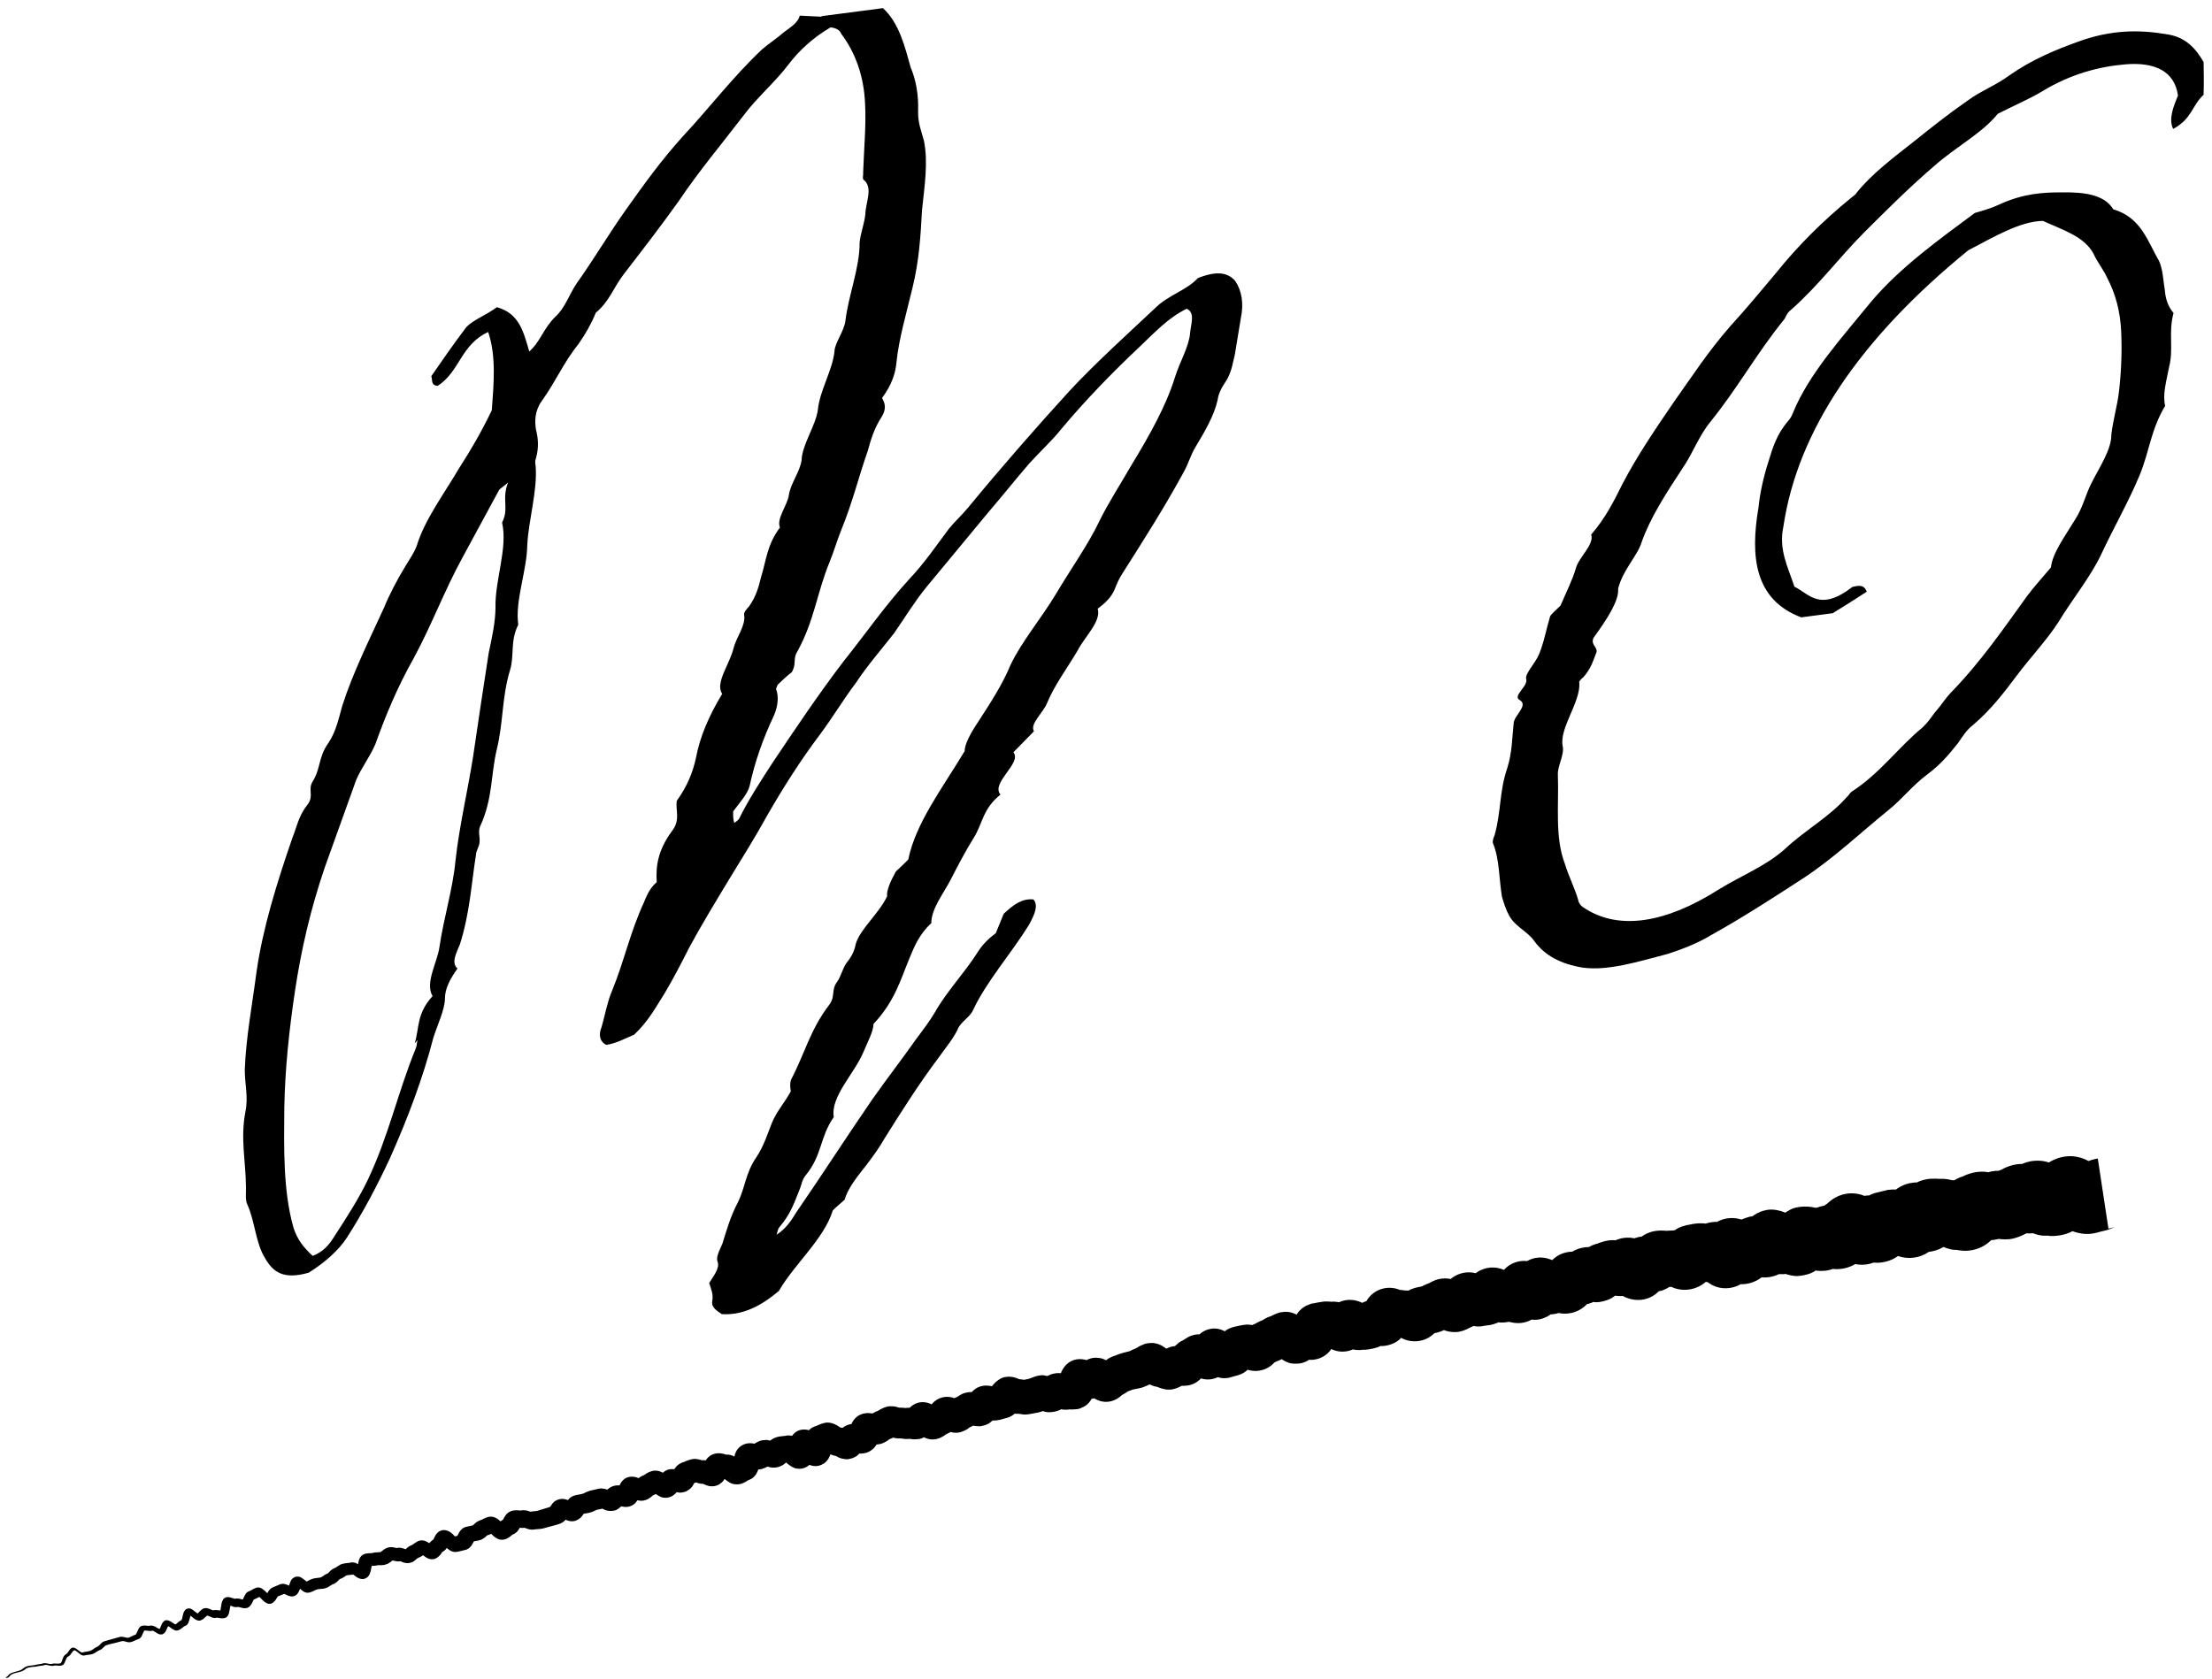 <?xml version="1.0" encoding="UTF-8"?><svg id="_レイヤー_1" xmlns="http://www.w3.org/2000/svg" width="245" height="186" viewBox="0 0 245 186"><defs><style>.cls-1{fill:none;}.cls-1,.cls-2{stroke-width:0px;}.cls-2{fill:#000;}</style></defs><path class="cls-2" d="M91,1.79l6.8-.89c1.79,1.66,2.4,4.19,3.07,6.58.59,1.38.88,3.08.82,4.83-.04,1.31.38,2.28.64,3.26.5,2.41.06,5.08-.21,7.73-.15,2.78-.31,5.56-1.05,8.57-.68,2.85-1.53,5.72-1.79,8.37-.09,1.03-.49,2.39-1.58,3.84.27.55.54,1.09-.01,2.04-.85,1.27-1.25,2.63-1.58,3.84-1.02,2.9-1.7,5.75-2.9,8.67-.5,1.23-.83,2.43-1.34,3.67-1.39,3.38-1.67,6.47-3.58,9.92-.49.79-.04,1.31-.6,2.26-.48.35-1.01.86-1.55,1.37-.06.15-.13.31-.19.46.32.83.23,1.86-.22,2.94-1.25,2.63-2.14,5.22-2.69,7.77-.2.9-1.11,1.89-1.83,2.86-.01.44-.03.88.13,1.29.24-.18.47-.35.54-.51,1-2.02,2.34-4.09,3.68-6.15,2.56-3.82,5.12-7.65,7.96-11.36,2.35-2.93,4.43-5.96,7.13-8.93,1.74-1.83,3.02-3.74,4.47-5.67.66-.81,1.44-1.5,2.1-2.31,3.62-4.4,7.35-8.67,11.26-12.96,2.94-3.15,6.34-6.21,9.57-9.25,1.38-1.34,3.42-1.9,4.62-3.22,2.17-.87,3.37-.59,4.15.33.72,1.07.96,2.49.61,4.13-.22,1.34-.44,2.67-.66,4.01-.27,1.05-.36,2.08-1.15,3.2-.43.64-.68,1.25-.76,1.84-.41,1.8-1.45,3.53-2.49,5.27-.55.95-.76,1.84-1.31,2.79-2.04,3.75-4.36,7.4-6.68,11.05-.43.64-.68,1.25-.93,1.87-.32.77-.92,1.43-1.87,2.13.42,1.4-1.44,3.1-2.24,4.66-1.11,1.89-2.56,3.82-3.38,5.82-.44,1.08-1.93,2.29-1.44,3.1-.84.84-1.44,1.5-2.28,2.33,1,1.18-2.54,3.38-1.43,4.69-1.96,1.56-1.96,3.16-2.94,4.75-.98,1.58-1.79,3.14-2.59,4.7-.81,1.56-2.13,3.19-2.13,4.79-1.31,1.19-1.88,2.57-2.45,3.96-.95,2.3-1.61,4.72-3.95,7.2-.03.88-.64,1.97-1.09,3.05-1.01,2.46-3.7,4.99-3.31,7.27-1.58,2.24-1.25,4.23-3.17,6.52-.36.48-.38.92-.57,1.38-.57,1.38-.96,2.74-2.22,4.22-.3.33-.25.61-.38.92,1.12-.73,1.68-1.67,2.17-2.46,2.86-4.15,5.61-8.44,8.47-12.59,1.58-2.24,3.33-4.51,4.91-6.75.73-.97,1.45-1.93,2.01-2.88,1.23-2.2,3.27-4.35,4.68-6.57.49-.79,1.09-1.45,2.04-2.16.32-.77.63-1.54.88-2.15,1.08-1.01,2.03-1.72,3.29-1.59.56.65.18,1.58-.5,2.83-1.96,3.16-4.72,6.29-6.16,9.38-.32.77-1.14,1.17-1.63,1.96-.44,1.08-1.41,2.22-2.2,3.34-2.18,2.9-4.08,5.91-5.97,8.92-.62,1.1-1.34,2.07-2.07,3.03-1.03,1.3-2.05,2.59-2.38,3.8-.54.51-1.01.86-1.31,1.19-.98,3.18-4.25,5.93-5.97,8.92-2.03,1.72-4.08,2.72-6.33,2.57-.51-.37-1.19-.71-1.05-1.46.14-.75-.13-1.29-.34-1.99.49-.79,1.15-1.6.95-2.3-.27-.55.22-1.34.53-2.11.46-1.51.91-3.03,1.65-4.43.87-1.71.87-3.31,2.08-5.07.85-1.27,1.25-2.63,1.75-3.86.5-1.23,1.41-2.22,2.08-3.47-.05-.29-.14-.85.04-1.31,1.48-2.81,2.1-5.51,4.21-8.26.73-.97.17-1.62.9-2.59.36-.48.57-1.38.99-2.02.66-.81.92-1.43,1.06-2.17.52-1.67,2.48-3.23,3.47-5.25-.1-.57.35-1.64.96-2.74.54-.51,1.08-1.01,1.38-1.34.83-4.03,3.68-7.75,6.25-12.01-.03-.72.65-1.98,1.5-3.25,1.34-2.07,2.69-4.13,3.57-6.28,1.25-2.63,3.48-5.25,5.07-7.93s3.54-5.41,4.79-8.04c.99-2.02,2.34-4.09,3.51-6.13,2.02-3.32,3.87-6.61,4.85-9.79.52-1.67,1.56-3.4,1.67-4.87.09-1.03.6-2.26-.37-2.71-2.06,1-3.56,2.65-5.17,4.17-3.23,3.04-6.1,6.03-8.7,9.13-1.03,1.3-2.34,2.49-3.54,3.81-1.56,1.8-2.96,3.58-4.52,5.39-2.29,2.77-4.58,5.54-6.88,8.31-1.33,1.63-2.37,3.36-3.59,5.12-1.39,1.78-2.96,3.58-4.23,5.5-1.46,1.94-2.56,3.82-4.01,5.76-2.18,2.9-4.08,5.91-5.8,8.9-1.29,2.35-2.77,4.72-4.23,7.1-1.53,2.53-3.06,5.05-4.42,7.56-.87,1.71-1.74,3.42-2.78,5.16-.92,1.43-1.72,2.99-3.33,4.51-1,.42-2.06,1-3.1,1.13-.68-.35-.89-1.05-.51-1.97.39-1.36.61-2.7,1.12-3.92,1.39-3.38,2.01-6.51,3.58-9.92.32-.77.63-1.54,1.41-2.22-.12-1.73.12-3.5,1.64-5.59,1.03-1.3.42-2.24.58-3.42,1.15-1.6,1.78-3.14,2.13-4.78.42-2.24,1.37-4.54,2.9-7.07-.83-1.2.86-3.31,1.27-5.11.33-1.21,1.36-2.5,1.16-3.64-.05-.28.25-.61.55-.94.79-1.12,1.06-2.17,1.32-3.23.58-1.82.64-3.57,2.1-5.51-.43-.96.83-2.44.99-3.62s1.25-2.63,1.4-3.82c.06-1.75,1.58-3.84,1.81-5.62.19-2.06,1.65-4.43,1.84-6.49.03-.88,1.06-2.17,1.21-3.36.33-2.8,1.59-5.88,1.57-8.64.09-1.03.53-2.1.63-3.13.04-1.31.85-2.87-.1-3.77-.29-.11-.1-.57-.14-.85.09-2.63.35-5.28.21-7.73-.13-2.89-1.03-5.53-2.63-7.65-.16-.42-.56-.65-1.19-.72-1.95,1.13-3.56,2.65-4.65,4.1-1.45,1.93-3.48,3.65-4.93,5.59-2.48,3.23-5.07,6.33-7.21,9.52-1.94,2.73-4.06,5.47-6.18,8.22-1.09,1.45-1.55,2.96-3.03,4.18-.5,1.23-1.12,2.33-1.91,3.45-1.69,2.11-2.57,4.26-4.09,6.35-.79,1.12-.77,2.28-.63,3.13.25.98.34,1.99,0,3.2-.13.31-.08.59-.03.88.2,2.74-.78,5.92-.93,8.7-.04,2.91-1.37,6.14-1,8.85-.93,1.87-.4,3.4-.92,5.06-.91,3.03-.72,5.76-1.46,8.77-.68,2.85-.42,5.43-1.85,8.53-.25.62.02,1.16-.06,1.75-.01.44-.38.92-.39,1.36-.52,3.27-.68,6.49-1.79,9.97-.38.92-.99,2.02-.26,2.65-.79,1.12-1.41,2.22-1.39,3.38-.05,1.31-.85,2.87-1.31,4.39-1.13,4.36-2.79,8.79-4.79,13.27-1.37,2.94-2.92,5.91-4.75,8.76-.92,1.43-2.47,2.79-4.24,3.9-2.8.8-3.93-.07-4.8-1.55-1.1-1.75-1.13-4.07-1.99-5.99-.27-.55-.13-1.29-.16-2.01-.02-2.76-.63-5.29-.06-8.28.34-1.64-.07-3.04-.07-4.64.12-3.5.83-7.23,1.29-10.78.69-4.89,2.25-9.89,3.98-14.91.5-1.23.66-2.41,1.69-3.71.73-.97,0-1.6.55-2.54.92-1.43.61-2.7,1.77-4.3.85-1.28,1.14-2.77,1.53-4.13,1.17-3.64,2.96-7.22,4.59-10.78.63-1.54,1.44-3.09,2.41-4.68.49-.79.92-1.43,1.23-2.2.85-2.87,3.03-5.78,4.69-8.61,1.34-2.06,2.51-4.11,3.63-6.43.22-2.94.5-6.03-.4-8.67-3.06,1.42-3.1,4.33-5.58,5.96-.81-.04-.56-.65-.72-1.07,1.22-1.76,2.43-3.52,3.89-5.45.84-.84,2.18-1.3,3.37-2.19,2.52.69,2.97,2.81,3.59,4.91,1.31-1.19,1.53-2.53,2.91-3.87,1.08-1.01,1.47-2.37,2.32-3.65,1.94-2.72,3.6-5.56,5.54-8.28,1.94-2.73,3.89-5.45,6.29-8.09,2.94-3.15,5.49-6.53,8.71-9.57.78-.68,1.66-1.23,2.44-1.92.71-.53,1.6-1.08,1.74-1.83l2.42.12ZM45.94,115.55c.52-1.67.17-3.22,1.97-5.2-.87-1.48.53-3.7.77-5.48.45-3.11,1.49-6.45,1.77-9.53.42-3.83,1.36-7.74,1.96-11.59.53-3.7,1.13-7.56,1.72-11.42.35-1.64.75-3.44.75-5.04-.07-3.04,1.38-6.58.73-9.4.81-1.56-.08-2.61.67-4.45-.54.51-.95.71-1.01.86-1.36,2.5-2.72,5.01-4.07,7.51-2.04,3.75-3.38,7.42-5.41,11.17-1.78,3.14-3.11,6.37-4.2,9.42-.57,1.38-1.59,2.68-2.16,4.06-1.15,3.2-2.3,6.41-3.45,9.61-1.61,4.72-2.63,9.21-3.3,13.66-.67,4.45-1.11,8.72-1.19,12.95-.04,4.51-.14,9.17.99,13.24.42,1.4,1.19,2.32,2.15,3.21,1.17-.44,1.84-1.26,2.33-2.05,1.34-2.07,2.69-4.13,3.74-6.3,2.37-4.96,3.34-9.74,5.36-14.66.13-.31.08-.59.2-.9l-.3.33Z"/><path class="cls-2" d="M171.71,68.25c.06-.15.6-.66,1.14-1.17.57-1.38,1.31-2.79,1.7-4.15.33-1.21,2.05-2.6,1.69-3.71,1.56-1.8,2.5-3.67,3.43-5.54,1.61-3.12,3.68-6.15,5.75-9.18,1.94-2.73,3.78-5.58,6.24-8.38,1.8-1.98,3.43-3.94,5.06-5.89,2.35-2.93,5.17-5.77,8.38-8.37.24-.18.47-.35.54-.51,1.69-2.11,4.07-3.88,6.27-5.62,1.96-1.57,3.92-3.13,6-4.57,1.42-1.06,3.18-1.72,4.6-2.78,2.55-1.79,5.13-2.85,7.65-3.76,3.69-1.35,6.81-1.33,9.74-.84,2.19.29,3.3,1.6,4.17,3.09.02,1.16.04,2.32,0,3.63-1.31,1.19-1.25,2.63-3.37,3.78-.54-1.09.03-2.47.53-3.7-.37-2.71-2.59-3.73-5.84-3.45-2.9.24-6.05,1.08-9.12,2.94-1.53.93-3.12,1.57-5,2.54-1.69,2.11-4.63,3.66-6.96,5.71-2.8,2.4-5.31,4.91-7.83,7.42-2.82,2.84-5.06,5.9-8.16,8.63-.47.35-.49.79-.79,1.12-3.02,3.74-5.06,7.49-8.08,11.23-1.33,1.63-1.91,3.45-3.13,5.21-1.77,2.7-3.54,5.41-4.5,8.15-.46,1.51-2.07,3.03-2.6,5.14.13,1.29-1.21,3.36-2.73,5.45-.32.77.43.96.35,1.55-.38.92-.58,1.82-1.48,2.81-.24.18-.54.51-.43.64.1,2.17-2.19,4.94-1.86,6.93.26.98-.6,2.26-.52,3.27.12,3.33-.35,6.88.76,9.78.42,1.4,1.07,2.62,1.48,4.02.1.57.49.81.89,1.05,3.68,2.28,8.73,1.62,14.76-2.23,2.42-1.48,5.18-2.57,7.26-4.44,2.15-2.03,4.92-3.55,6.79-5.69.24-.18.36-.48.6-.66,3.13-2.01,5.14-4.89,7.88-7.14.54-.51.97-1.14,1.33-1.63.6-.66,1.09-1.45,1.69-2.11,3.42-3.5,5.91-7.17,8.58-10.86.73-.97,1.63-1.96,2.59-3.1.17-1.62,1.63-3.56,2.67-5.29.92-1.43,1.14-2.77,1.88-4.17.87-1.71,2.15-3.62,2.14-5.22.17-1.62.69-3.29.86-4.91.25-2.21.33-4.4.23-6.57-.1-2.17-.61-4.13-1.54-5.9-.43-.96-1.1-1.74-1.53-2.71-1.03-1.9-3.38-2.61-5.6-3.62-2.49.04-5.32,1.71-8.27,3.26-11.9,9.7-18.89,19.92-20.47,30.59-.55,2.54.48,4.44,1.22,6.67,1.65.8,2.79,2.83,6.42.03,1.11-.29,1.33-.03,1.6.52-1.12.73-2.25,1.46-3.78,2.39-.87.11-2.09.27-3.49.46-5.14-1.94-5.67-6.67-4.73-12.17.17-1.62.52-3.26,1.1-5.08.46-1.51.91-3.03,2.18-4.5.3-.33.43-.64.55-.94,1.77-4.3,5.37-8.26,8.69-12.33,3.19-3.76,7.4-6.78,11.44-9.78.93-.27,1.87-.54,2.69-.93,2.64-1.22,4.85-1.36,6.99-1.35,2.49-.04,4.68.26,5.66,1.88,3.09.9,3.81,3.57,5.07,5.73.43.96.45,2.12.64,3.26.08,1.01.4,1.84.96,2.49-.6,2.26.04,3.92-.5,6.02-.28,1.49-.74,3-.43,4.27-1.6,2.68-1.73,5.02-2.81,7.64-1.2,2.92-2.92,5.9-4.29,8.85-1.18,2.48-3.18,4.92-4.71,7.45-1.34,2.07-3.08,3.89-4.54,5.83-1.45,1.93-2.91,3.87-4.93,5.59-.71.53-1.2,1.32-1.63,1.96-1.03,1.3-1.99,2.44-3.42,3.5-1.66,1.24-2.75,2.69-4.24,3.9-3.21,2.6-6.2,5.46-9.57,7.65-3.37,2.19-6.74,4.37-10.16,6.27-1.54.93-3.29,1.59-4.81,2.08-3.33.87-6.54,1.88-9.36,1.52-2.47-.4-4.23-1.34-5.39-2.93-.72-1.07-2.14-1.61-2.79-2.83-.38-.68-.59-1.38-.8-2.08-.34-1.99-.26-4.18-1.01-5.97-.05-.28.08-.59.2-.9.72-2.57.51-4.86,1.41-7.45.52-1.67.52-3.27.69-4.89.03-.88,1.63-1.96.72-2.57-.97-.45.98-1.58.66-2.41-.1-.57,1.04-1.74,1.42-2.66.57-1.38.79-2.72,1.24-4.23Z"/><path class="cls-2" d="M.6,185.83c.19-.05.29-.2.42-.34.44-.34,1.08-.27,1.51-.62.46-.45,1-.29,1.56-.47,0,0,.54-.08.54-.08.35-.18.78.06,1.08.02.35-.13.81.05,1.02-.1.24-.28.17-.72.56-.97.12-.04.21-.2.32-.35.11-.14.19-.36.5-.4.42.07.62.44.96.55.03,0,.04,0,.05,0,.28-.1.66-.1.92-.2.23-.1.45-.33.71-.43.25-.1.34-.32.58-.5.22-.15.39-.14.56-.21.42-.11.89-.25,1.32-.37.28-.12.66.05.89.08.3,0,.6-.27.93-.36,0,.02.11-.14.17-.3.08-.17.11-.35.33-.57.33-.21.53-.11.72-.11.21.03.32,0,.51-.02.35.03.47.17.64.25.14.1.34.15.28.14-.05.05.08-.13.13-.29.08-.17.1-.35.36-.59.26-.21.62-.04.84.11.16.11.31.21.41.25.08,0-.06.02.02,0,.26-.14.33-.34.69-.49-.07.08.03-.06.06-.23.09-.35.08-.63.4-.95.52-.3.81.15,1.12.34.11.12.33.16.14.14.04,0,.16-.12.29-.27.07-.07.16-.15.28-.23.1-.08.36-.14.51-.1.29.06.44.16.59.21.06.03.12.03.1.03,0,0-.02,0-.02,0,.23-.09.71.01.86.02.05.02.11-.06-.06.06-.03.05,0-.02.02-.09.03-.14.06-.32.08-.51.05-.2.01-.35.23-.71.24-.33.69-.26.99-.14.17.07.35.09.28.09.35-.09.61.02.76.05.15.07.3-.02.11.07,0,.02.09-.17.16-.33.04-.09.09-.19.17-.32.07-.11.21-.25.37-.3.14-.05.28-.13.49-.25.22-.09.26-.17.55-.18.38.01.72.37.93.58.1.11.3.25.23.2,0-.02-.22,0-.22.02-.04.02-.05.03-.05.03,0,0,.05-.07.08-.14.1-.14.12-.33.47-.61.3-.17.26-.11.35-.16l.23-.1.28-.12.16-.06c.06-.03.25-.05.34-.04.39.06.53.19.68.24.15.07.13.01-.01.05-.1.03-.13.09-.14.09,0,.02.07-.18.13-.35.15-.34.1-.53.62-.8.61-.12.7.13,1.02.32.14.12.3.24.34.26,0,0,0,0-.07-.02-.01,0-.1,0-.14.01.22-.08.44-.25.79-.36.34-.12.74-.07.96-.18.08-.04.22-.16.46-.3.41-.2.17-.04.32-.17.11-.09.21-.29.59-.49.05-.02.16-.06.2-.08.19-.12.27-.2.49-.32.26-.16.79-.2,1.01-.22,0,0,.3-.06.3-.06.4,0,.52.12.65.18.23.14.36.26.47.32.04.03.09.03-.04,0-.05,0-.21-.02-.38.13-.05.04-.07.07-.1.12,0-.01.05-.21.07-.37.05-.25.07-.59.24-.89.07-.1.17-.28.48-.41.2-.06.31-.07.44-.08.23-.02.4-.02.46-.03-.04,0,.21-.06.33-.07.14-.01.25-.01.34-.02.17,0,.3-.03.23-.01l.32-.25c.1-.08.24-.17.45-.24.24-.08.46-.07.6-.05.28.05.45.1.46.09,0,0-.02,0-.05,0-.06.01.06-.02.13-.03.25-.05.55.05.7.1.2.09.39.12.24.1-.27.05-.15.06-.04-.07.12-.15.52-.42.7-.45.38-.26.69-.57,1.23-.49.39.06.82.42.99.53-.02,0-.08-.04-.22-.03-.17.02-.22.06-.27.09-.12.11.01-.04.12-.22.08-.17.49-.55.72-.58-.13.04-.21.11-.23.13-.07.09.04-.09.12-.28.49-1.07,1.49-.97,2.14-.22.13.13.27.26.29.27,0,0-.01-.02-.1-.05-.06-.02-.08-.03-.22-.03-.15.01-.21.04-.14.02l.26-.07.53-.14s.05-.02-.05.02c-.07.04-.11.06-.14.08-.06.05-.07.07-.08.07l.06-.12.14-.28c.07-.12.13-.27.39-.49.08-.1.48-.24.43-.21.25-.06.55-.13.8-.18.04,0,.03,0,0,0-.16.08,0-.01.21-.23.1-.12.46-.3.71-.38.12-.05.4-.21.66-.29.03,0,.04-.03.26-.05.64-.05,1.06.43,1.45.79.03.03.09.06-.02,0-.02-.03-.38-.1-.57,0-.03.03.09-.09.32-.28.1-.08.25-.17.39-.23.03-.02.19-.06.13-.05-.3.12-.3.21-.3.19.03-.03.09-.21.27-.48.1-.13.21-.37.68-.56.33-.1.47-.08.64-.09.3.02.45.04.43.03.01,0-.08.01-.02,0,.29-.08.78,0,.96.09.19.09.37.07.04.07-.06.01-.08.02-.02,0l.11-.03.2-.03.31-.03c.08,0,.14-.02.18-.02l.18-.05,1.05-.32.48-.16c-.27.1-.29.18-.29.17.34-.46.45-.85,1.3-.98.68,0,.83.23,1.22.41-.01,0-.04-.02-.12-.04-.08-.02-.27,0-.4.04-.26.11-.27.19-.27.17l.1-.16c.15-.29.49-.66.89-.78.43-.14.7-.1,1.04-.24.09-.06.72-.34.92-.35.15-.03.39-.09.53-.12,0,0,.13-.03.13-.03-.05,0,.34-.08.47-.05.5.05.6.14.92.28.05.02.07.01-.06,0-.09-.03-.41.03-.5.1-.1.08.02-.04.25-.27.13-.11.31-.28.67-.39.35-.1.61-.07.78-.04.33.06.5.11.4.08-.03,0-.08,0-.16.01,0,0-.21.05-.29.12-.08.05-.14.09-.18.15-.13.15-.09.13-.08.09.04-.09.09-.26.23-.56.57-1.15,1.7-1,2.46-.52,0,.01-.05-.06-.38-.04-.28.05-.29.11-.31.11.01,0,.13-.16.5-.41.1-.06.22-.13.38-.18.11-.04.11-.03.08-.03h-.04c.17-.08.29-.27.92-.45.68-.12,1.12.15,1.53.49.13.12.34.24.12.12-.19-.12-.78-.04-.91.1-.13.1-.11.11-.09.07l.16-.23c.14-.23.69-.7,1.08-.72.34-.08.86.02,1.09.09-.03.01-.05-.05-.38.05-.41.2-.4.31-.42.3.22-.49.52-1.05,1.35-1.28.39-.17.94-.38,1.38-.3.5.08.67.19.68.17,0,0-.11-.05-.36,0,.5-.11.85,0,1.02.06.35.14.52.23.45.19-.03,0-.08-.03-.2-.03-.1,0-.26-.02-.55.14-.42.28-.34.34-.37.34.01-.02.07-.2.19-.47.48-1.09,1.57-1.23,2.46-.86,0,0-.17-.04-.35,0,.42-.09.74,0,.91.06.36.1.79.51.93.61.03.03.06.03-.09-.04-.04-.02-.08-.03-.19-.06-.08-.01-.19-.03-.36-.02-.21.03-.17.04-.2.04l-.05.02c-.07.04.05-.04.32-.21.07-.04.16-.09.26-.13l.17-.07s.28-.08.04-.02c-.21.06-.41.23-.45.28-.08.07-.15.18-.16.19-.06.09-.06.11-.07.12.03-.18.13-.52.16-.7.25-1.04,1.23-1.57,2.26-1.29.22.07.27,0-.12.05-.18.06-.1.04.1-.1.11-.06.25-.16.48-.25.14-.09.76-.18.98-.11.51.09.67.19.65.17-.02,0-.17-.05-.45.02-.21.06-.28.13-.28.13.03,0,.14-.2.64-.49.12-.07.33-.15.48-.19.29-.08.63-.08.87-.12.8-.21,1.56.32,1.89.67.13.13.29.25.13.13-.43-.29-1.23-.12-1.53.22-.31.36-.23.36-.25.35.17-.94.59-1.99,1.73-2.07.98-.05,1.48.59,1.99,1.21.03.04.08.08.05.05-.33-.26-.78-.34-1.21-.22-.67.27-.68.43-.85.72.12-.43.1-.73.35-1.23.16-.26.25-.44.54-.65.16-.16.73-.32.59-.28.35-.15.48-.22.9-.33.78-.2,1.54.32,1.93.63,0,.01.02-.03-.33-.13-.11-.02-.19-.03-.38-.02-.28.04-.2.03.04,0,.33-.03.54.02.72.06.33.1.47.19.59.25l.19.1s-.03-.05-.37-.09c-.25-.03-.71.11-.87.27-.14.14-.02,0,.25-.31.15-.15.4-.42.98-.59.33-.08.57-.08.74-.07.34.02.47.03.31.03h-.08s-.09.01-.36.13c-.52.29-.5.46-.6.57.03-.08.07-.27.18-.56.47-1.32,1.74-1.6,2.81-1.19-.03,0-.2-.05-.51.02-.2.05-.28.12-.28.12.02,0,.16-.19.71-.46.08-.03.15-.06.24-.09.1-.03.2-.06.13-.04-.06.02-.09.03-.12.04-.04.02-.01,0,.06-.04.32-.21.85-.47,1.28-.48.63-.01.74.08,1.15.2.02.01-.01-.02-.25-.03-.06,0-.12,0-.21.02-.15.03-.04,0,.06-.01.21-.08,1.52.05.9.03-.03,0-.09.01-.13.02.04-.01.16-.03.23-.04.32-.04.54-.02.69,0,.29.05.37.01.07.04-.02,0-.34.08-.42.15-.13.07-.18.12-.22.16.89-1.26,2.38-1.34,3.55-.15.02.02.03,0-.22-.12-.11-.04-.41-.16-.86-.08-.21.04-.22.06-.29.09-.1.05-.11.06-.06.03.11-.11.42-.31.65-.41.07-.03.15-.07.23-.09.03-.02.31-.09.15-.05-.53.18-.61.38-.65.4.74-1.32,2.27-1.55,3.4-.7.06.04.11.06.03.02-.18-.13-.79-.16-.99-.07-.47.17-.37.21-.18.02.11-.11.56-.39.86-.47.12-.04.21-.06.12-.04-.32.12-.26.11.24-.2.43-.31,1.48-.37,1.86-.21.31.11.46.08,0,.05-.11.01-.26,0-.6.15-.19.09-.31.18-.44.31-.12.14-.11.14-.09.09l.17-.28c.08-.18.62-.8,1.07-.95.56-.27,1.36-.17,1.79,0,.11.04.16.05.11.04-.04,0-.25-.08-.61,0l.53-.16.26-.08.07-.02c-.26.02-.75.35-.84.49-.18.24-.05.05.09-.21.16-.39.98-1.15,1.59-1.18.72-.13,1.33.14,1.78.38-.01,0-.07-.07-.47-.11-.08,0-.23,0-.36.02-.19.04.13-.03.17-.03.19-.02.37-.02.5-.01.95.14.59.04.18.11,0,0,.07-.01.07-.01l.27-.06c.75-.1.9-.37,1.71-.47.3-.11,1.53.26,1.31.22-.06-.03-.34-.05-.46-.03-.22.01-.42.1-.47.12.03,0,.22-.19.8-.42.14-.05.32-.1.58-.13.35-.05.9.04,1.11.11.09.02.12.02.03,0-.08-.02-.32-.02-.45.02-.07.01.1-.02.14-.03.52-.08.79-.04.85-.05.03,0,0,0-.09,0,.11-.02-.23.01-.61.24-.38.27-.35.28-.49.45-.17.23-.12.18-.21.36-.05.15,0-.03.02-.18.23-2.25,2.14-3.15,3.93-1.95-.03,0-.09-.1-.58-.16-.74,0-.84.18-.98.22-.16.12-.05,0,.39-.32.2-.13.53-.3.82-.36.34-.12,1.11-.07,1.48.14.39.14,1.02.74,1.18.92.02.02.06.04-.07-.05-.31-.2-.6-.32-1.14-.31-.49.03-.82.24-.95.35.16-.19.69-.65,1.16-.79.11-.04.37-.11.2-.06-.4.11-.73.42-.07-.1.16-.14.79-.41.94-.42-.05.01-.05.02-.01,0,.2-.13,1.23-.41,1.62-.49,0,0,.12-.03.12-.03-.07.01-.13.04-.16.04-.22.07.78-.4.94-.4.14-.03-.04,0-.05.01-.19.06-.25.1-.24.1.03,0,.25-.24.94-.49.22-.1.91-.16,1.14-.09.66.1,1.18.5,1.57.83.06.03-.33-.2-.42-.2-.15-.05-.29-.08-.48-.09-.1-.05-.79.09-.4.02.51-.13,1.38.12,1.57.23,0,0,.28.13.28.13.01.01-.03-.04-.35-.1-.33-.09-1.01.1-1.14.2.29-.25.92-.61,1.38-.67.75-.12,1.08,0,1.15-.02-.14-.01-.56.05-.79.19-.32.14-.6.47-.62.5.31-.46.24-.53.94-1.1.16-.11.29-.19.53-.28.31-.11.43-.13.26-.09-.13.04-.21.07-.28.1-.35.19.59-.42.81-.47.3-.11.58-.18,1.01-.17.95.1,1.16.37,1.38.47.35.24.5.37.41.29-.41-.28-1.23-.38-1.86-.06-.43.17-.83.69-.89.82.28-.94.93-1.87,2.02-2.1,1.24-.29,2.28.51,2.93,1.35-.04-.02,0-.07-.44-.3-.2-.09-.3-.13-.61-.18-.36-.1-1.1.12-.61-.02,0,0,.53-.16.53-.16l.13-.04s.15-.04-.05,0c-.21.05-.44.17-.55.23-.52.36-.52.49-.56.52.21-.48.8-1.22,1.42-1.47.46-.19.53-.17.81-.24.4-.09,1.05-.24,1.43-.17.58.03,1.23.43,1.54.65-.05,0-.11-.13-.7-.23-.53-.11-1.41.24-1.64.53.39-.43.57-.77,1.59-1.12.31-.08.02,0,.04-.01-.06.02-.17.06-.22.08.14-.1.64-.36.97-.45.05-.02.29-.07.15-.04-.39.11-.62.28.05-.12.12-.06.25-.13.43-.19.14-.06.53-.14.32-.1-.14.04-.18.06-.17.05.04,0,.3-.2.92-.39.13-.02,0-.03.56-.09.72-.02,1.11.17,1.51.4.53.33.78.67,1.11,1.04-.3-.31-.91-.6-1.62-.55-.59.09-.53.09-.91.28-.31.19-.35.27-.35.26.37-.38.4-.52,1.18-.93.73-.32,1.31-.26,1.65-.21.35.06.52.12.62.15.09.03.11.03-.03,0-.5-.07-.93-.04-1.55.36-.36.25-.56.49-.74.83-.09.2-.02.06.04-.21.13-.53.33-1.04.77-1.53.2-.19.3-.33.77-.58.75-.31.58-.2.8-.25.52-.09.38-.1,1.13-.2.72-.03.97.06.95.04-.03,0-.16-.02-.41.02-.03,0,.5-.08.72-.04.2.01.46.06.61.11.56.14.99.51,1.27.7-.06-.02-.1-.15-.77-.29-.47-.09-1.19.04-1.58.32-.1.04-.46.39-.38.32,1.05-1.57,3.06-1.81,4.52-.59-.04,0-.07-.11-.65-.26-.18-.04-.3-.05-.58-.05-.34.03-.44.07-.27.03.23-.06.95-.08.9-.09-.01,0-.05,0-.28.06-.16.05-.2.08-.17.06.07-.02.37-.28,1.17-.48.6-.12.94-.08,1.04-.1.1,0-.06,0-.1.01.14-.03-.52.1-.78.29-.4.2-.82.73-.91.99.05-.2.1-.3.18-.56.55-1.68,2.44-2.49,4.08-1.72.16.07.22.09.18.07-.05,0-.21-.12-.75-.12-.1,0-.41.04-.35.04.47-.12,1.18-.03,1.52.05.07.02.06,0-.1-.01-.08,0-.2-.01-.37,0-.09.01-.27.04.11-.01.85-.1,1.7.27,2.13.55,0,0-.04-.05-.41-.16-.08-.02-.2-.05-.37-.06-.33-.03-.79.03-1.12.19-.24.05-.84.57-.79.57,0,0,.17-.23.17-.23.11-.19.82-.88,1.33-1.04.62-.23.9-.22,1.38-.35-.08,0-.44.14-.37.12.06,0,.34-.26,1.16-.48.18-.04-.03,0-.05.01l-.14.04c-.09.03-.3.14-.04,0,.12-.07.32-.18.65-.31l.27-.09c.17-.04.06-.03.47-.09.55-.07,1,.03,1.4.17.75.32.73.39,1.14.68-.44-.36-1.48-.47-2-.26-.44.17-.34.17,0-.06.18-.1.49-.27.96-.38.27-.06-.12.01-.31.1-.35.15-.63.33-.87.59-.12.14-.1.13-.07.07.97-1.67,3.19-2.21,4.89-.78-.07-.02-.14-.17-.87-.32-.15-.02-.43-.05-.7,0-.35.06-.06,0-.12.02l.14-.02.54-.09.14-.02c.16-.03-.29.05-.52.16-.25.11-.37.19-.54.32-.47.4-.45.49-.49.52.98-2.11,3.48-2.54,5.13-1.04-.41-.25-.74-.36-1.25-.38-.27-.02-.69.07-.53.04h.07s.14-.03.14-.03l.54-.08c.62-.16,1.54-.03,1.94.12.13.04.16.05.05.02-.05-.01-.15-.04-.31-.05-1.09-.12-2.21.77-2.44,1.38-.05.1-.05.12-.04.07.04-.1.07-.27.25-.72,1-2.46,4.01-2.62,5.56-.59-.84-.79-2.8-.88-3.79.41-.26.36-.25.42-.26.42,0,0,.06-.19.21-.56.12-.22.15-.45.69-1.07.41-.48,1.32-.93,1.89-.95,1.02-.16,2.09.4,2.66.89,0,0,0-.03-.32-.19-.34-.14-.58-.21-.97-.22-.23-.03-.72.07-.61.05-.13.03,0,0,.31-.11.16-.05.31-.1.63-.16.66-.11,1.11-.02,1.37.03l.42.1s-.07-.03-.37-.05c-.07,0-.18,0-.27,0-.32-.01-1.09.27-1.29.45-.32.19-.78.77-.77.81.01,0,.05-.18.37-.72.16-.31.58-.76,1.01-1.04.18-.13.61-.34.98-.42.33-.07.25-.05.4-.07l.25-.02c.15-.01.28-.01.39-.01.42.02.51,0,.23.02h-.13c-.22.04-.62.18-.76.26-.21.11-.24.15-.19.11.44-.36,1.02-.75,1.98-.87.71-.07,1.12.06,1.36.11l.36.1s-.11-.05-.48-.08c-.33-.07-1.27.2-1.51.41-.29.2-.32.26-.31.24.49-.51,1.03-.98,2.01-1.21-.01,0-.09.02-.09.02,0,0,.23-.1.69-.23l.19-.05c.06-.01.11-.03.33-.06.66-.11,1.28.06,1.67.17.12.04.14.04,0,0-.13-.05-.48-.05-.68-.04-.13,0-.27.04-.35.05-.79.23-.75.36-.49.14.15-.09.39-.26.86-.43.12-.04.24-.08.39-.12,0,0,.49-.12,1.02-.08.89.09,1.28.38,1.54.53.72.49.7.61,1.1,1-1.21-1.21-3.5-.78-4.24.54.02-.01.04-.18.49-.83.13-.17.31-.41.69-.7.24-.17.4-.29.8-.45.93-.3.93-.21,1.54-.24.36.02.41,0,.08.02-.47.05-.96.27-1.28.53-.21.17-.21.19-.17.14.05-.05.16-.19.43-.43.13-.12.33-.28.61-.44.31-.19.85-.37,1.16-.41.97-.13,1.38.02,1.42,0,.21-.04-1.01.05,0-.04.45-.02.63-.01.54-.02h-.13c-.07.03-.1.02.29-.02.29-.02.5,0,.71.01.81.12,1.1.33,1.32.42l.28.15c-.38-.19-1.02-.37-1.78-.2-.72.16-1.15.52-1.34.69-.4.4-.4.49-.44.52.15-.39.64-1.11,1.23-1.54.24-.17.42-.29.82-.45.76-.24.48-.13.88-.22.84-.2,1.77-.23,2.56.05.06.02.02,0-.23-.05-.18-.07-1.01.03-.95.05-.4.12.47-.19.58-.22l.21-.05c.16-.03-.02-.01.42-.07.51-.08,1.23.06,1.43.15.96.28,1.62,1.06,2.04,1.57.04.05.06.07.02.02l-.05-.05c-1.48-1.46-4.15-.74-4.82,1.01.83-3.69,4.68-4.01,6.49-1.6,0,0-.14-.12-.14-.12-.03-.02-.14-.11-.27-.18-.96-.66-2.76-.53-3.6.36-.16.16-.16.17-.11.1.06-.07.16-.22.44-.5.21-.25.83-.67,1.26-.83.19-.09.75-.21.65-.19-.27.05-.41.12-.45.13-.05.04.19-.15.95-.39.76-.28,2.06-.1,2.63.18-.31-.11-.95-.21-1.69.02-.63.22-1.09.53-1.42.95-.04.03-.25.36-.15.2.43-.93,1.36-1.84,2.52-2.11,1.16-.35,2.65.24,3.37.88-.05-.02-.12-.14-.73-.35-.14-.04-.42-.11-.63-.12-.23-.04-.77.02-.79.03l.34-.05.46-.04.73-.06c1.11.07,1.26.22,1.85.45-.51-.17-.93-.3-1.83-.1-.4.1-.74.29-.92.41-.25.17-.39.3-.47.38-.39.42-.39.51-.43.54.22-.62,1.01-1.62,1.76-1.98.91-.58,2.49-.49,3.17-.21.01,0-.1-.05-.45-.08-.07,0-.21-.01-.32,0-.08,0-.37.04-.31.03,1.01-.15,1.49.05,2.1.23.15.06.19.06.06.02-.13-.03-.48-.16-1.18-.08-.59.09-.84.26-.96.32-.19.14-.02-.07.85-.48.22-.09.53-.2.87-.26.43-.07.84-.06,1.12-.03.59.08.87.2,1.04.25.16.06.2.07.08.03-.12-.03-.46-.16-1.15-.09-.06,0-.63.1-.91.25-.49.2-1.09.71-1.31,1.1,0,0,.19-.35.19-.35.13-.19.24-.48.89-1.07.13-.12.45-.35.7-.47.24-.15.91-.34,1.02-.35-.54.05-1.38.57-1.5.75,1.77-2.04,4.7-1.85,6.32.49-1.15-1.31-3.55-1.25-4.62,0-.03.04.02-.03.15-.19.15-.16.33-.43.97-.86.35-.25.98-.49,1.47-.56,1.17-.21,2.19.26,2.78.61.17.11.25.16.21.13-.06-.02-.17-.15-.8-.32-.66-.2-1.76-.02-2.33.34-.24.14-.37.24-.47.33-.43.38-.45.48-.48.51-.02.02.03-.06.14-.22.12-.16.24-.4.74-.87.28-.24.65-.55,1.38-.81l.66-.16.53-.13.13-.03.07-.02s-.02,0,.18-.03c.56-.07.97-.03,1.21,0,.46.08.53.04-.09.03-.07,0-.16.01-.26.02-.27.04.43-.07.61-.04.26,0,.5.03.71.07.45.06,1.28.44,1.4.54.13.07.16.09.03.02-.13-.04-.45-.3-1.46-.29-.81-.02-2.05.62-2.49,1.27-.11.15-.15.2-.18.26-.16.27-.15.28-.15.28.03-.06.06-.22.31-.75.1-.26.45-.75.69-1,.48-.56,1.45-1.1,2.24-1.18,1.22-.24,2.56.41,3.19.93-.1-.04-.2-.22-1.08-.44-1.15-.3-2.82.37-3.39,1.35,0,0,.13-.23.13-.23.11-.17.2-.38.64-.85.13-.13.29-.28.45-.41.24-.18.49-.34.81-.48.29-.16,1.04-.31,1.01-.29.12-.02.24-.03.33-.04.84-.04,1.13.05,1.06.03-.05,0-.22-.02-.52.02-.1.01.32-.05.45-.04.17,0,.36,0,.5,0,.29.02.53.07.7.11.34.08.5.14.54.15.03.01-.06-.04-.42-.09-.17-.02-.43-.04-.75,0-.38.05.46-.07.64-.03.68-.04,1.93.49,2.11.65.2.12.27.17.25.15-.04-.01-.14-.13-.75-.31-.37-.1-.98-.15-1.37-.07.31-.05.6-.06.81-.05.45.01.73.07.86.1.14.03.15.02.02,0-.15-.01-.4-.03-.6,0-.95.06-2.08.76-2.53,1.53-.1.17-.09.15-.07.12l.16-.33c.11-.2.2-.44.64-.98.16-.18.24-.27.49-.49.32-.24.45-.36.98-.6.51-.22,1.11-.3.81-.25l-.19.04c-.23.06-.3.1-.28.09.04,0,.43-.27,1.41-.47,1-.16,1.51.02,2.09.14.01,0-.1-.04-.46-.07-.07,0-.21,0-.31,0-.1,0-.3.02-.36.04l.13-.03.54-.13.13-.03.07-.02s.28-.04.41-.05c.58-.04.96.03,1.19.07.43.11.41,0-.39.02-.19,0-.51.07-.72.13-.23.07-.36.13-.46.18-.2.1-.2.12-.11.05.1-.06.3-.21.71-.4.25-.18,1.68-.5.71-.25-.39.13-.53.23-.54.23l.32-.19c.23-.13.63-.35,1.31-.51.98-.2,1.58-.06,2.18.06.05.01-.04-.02-.34-.05-.14,0-.35-.01-.61.02-.24.03-.59.12-.82.22-.64.29-.72.44-.17.02.26-.16.72-.47,1.56-.65.08-.03.74-.12,1.19-.07.46.05.71.12,1.05.24.24.09.41.18.61.28.35.18.89.64,1.02.77.1.09.16.15.14.13-.05-.03-.08-.12-.58-.4-.19-.09-.23-.12-.56-.24-.29-.09-.52-.15-1.02-.17-.63.02-.72.07-.46.02l.31-.03c.38-.02.63,0,.78,0,.15.01.21.01.15,0-.78-.05-1.72.38-2.16.76,0,0-.17.15-.17.15-.16.16-.15.16-.08.08.08-.09.21-.27.58-.6.2-.17.46-.38.91-.62.24-.12.46-.22.81-.31.5-.12.43-.09.2-.05-.56.14-.79.3-.88.34-.08.05-.03.01.15-.1.18-.11.48-.32,1.09-.53.15-.05.31-.1.51-.14.1-.03.55-.1.97-.09.44.02.65.07.98.15.26.07.42.14.63.23.64.3.83.49,1,.61.15.11.23.18.19.15-.38-.33-1.55-.75-2.37-.61-.41.05.36-.05.49-.02.59-.04,1.78.34,1.95.46.19.09.25.12.16.08-.1-.03-.36-.2-1.14-.26-.17,0-.45,0-.67.03-.63.13.51-.18.78-.21.14-.02,0,0-.1.02-.09.02-.16.03-.23.06-.26.08-.35.13-.34.12.04.01.46-.34,1.62-.55l1.18,7.77c.8-.16.9-.32.61-.15-.12.08-.85.36-1.22.42-.13.03-.33.06-.23.04l.12-.02c.08-.03-.07.02-.47.13l-.35.08-.24.04c-1.06.2-2.34-.25-2.8-.53.04,0,.19.12.77.23.14.02.35.05.53.04.08.03.81-.07.35-.02-.65.07-1.41-.05-1.9-.26-1.02-.44-.96-.53-1.45-.88.03,0,.07.08.54.31.17.07.29.12.5.18.28.07.45.11.85.13.62,0,.84-.06,1.21-.17.44-.16.58-.27.61-.28l-.31.2c-.24.13-.64.38-1.38.56-.28.05-.39.08.07-.02.3-.09.49-.17.69-.26.37-.19.55-.35.68-.46.24-.22.24-.25.2-.2-.05.05-.16.2-.45.48-.23.19-.37.35-.69.54-.67.52-2.12.8-3.05.64-.03,0,.04,0,.23,0l.17-.02c.22-.04.09.02-.59.03-1.04.04-2.38-.68-2.86-1.22,0,0-.25-.25-.25-.25-.01-.02,0,.02.24.18.47.35,1.01.51,1.66.59.4.06,1.02-.04,1.05-.06.66-.15.95-.36,1.06-.43.1-.07.07-.05-.08.06-.17.13-.98.62-1.49.73-.69.23-1.83.16-2.35,0-.13-.03-.14-.03.02,0,.14.02.55.07,1.08-.04.5-.11.73-.26.81-.3.07-.05.02-.01-.15.09-.17.1-.47.29-1.04.47-1.15.29.09,0,.18-.1.24-.12.29-.16.23-.13-.47.36-1.58.8-2.28.81-1.17.03-1.55-.18-1.47-.13.05,0,.24.05.64.03.08,0,.28-.03.28-.03h-.07s-.13.04-.13.04l-.54.11c-.19.04-.4.07-.63.08-.46.04-1.26-.11-1.44-.17-.16-.05-.18-.05-.05-.02.13.02.49.09,1.06,0,.62-.13.68-.24.39-.09-.13.07-.78.3-1.12.36-.35.06.21,0,.68-.21.48-.22.59-.31.86-.52.22-.19.27-.25.4-.39.32-.4.32-.47.35-.51l-.08.16c-.84,1.94-2.85,2.94-4.89,2.43-.04-.01.05.02.32.03.13,0,.33,0,.54-.04-.23.04-.67.06-.92.04-.67,0-1.78-.51-1.96-.67-.18-.11-.26-.17-.22-.14.06.02.18.15.84.32.19.04.41.08.65.08.13.04.93-.08.5-.02-.61.11-1.65-.07-1.98-.22-.14-.05-.15-.05.01,0,.13.04.57.09.79.07.09,0,.46-.05.31-.03-.48.07-.84.05-1.07.03-.44-.05-.51-.03-.04-.04l.2-.02c-.07.02.63-.11.88-.25.45-.2.73-.42,1.05-.73.31-.35.3-.4.32-.41-.18.36-.74,1.14-1.32,1.54-.77.61-2.12.89-3.03.67-1.29-.35-1.37-.56-1.92-.93,0-.01.02.03.36.2.06.03.2.09.36.14.35.14,1.03.21,1.52.13.87-.1,1.84-.69,2.29-1.4.09-.13.17-.27.18-.3-.84,2.53-3.6,3.73-6.02,2.19-.02-.02.03.04.41.17.25.1.63.15.95.15.13.03.79-.08.47-.03-.14.02-.28.03-.4.04-.98.01-1.27-.13-1.17-.1.06,0,.28.04.66-.01.15-.02.04,0,.04,0-.04,0-.16.03-.2.04,0,0-.54.11-.54.11-.25.04-.1.04.39-.1.65-.23.94-.49,1.15-.67.36-.35.37-.43.39-.45-.3.44-.29.51-.99,1.17-.8.73-2.23,1.09-3.31.8-.96-.28-1.18-.47-1.55-.71.04,0,.12.11.68.28.36.16,1.55.15,2.07-.14.17-.06.4-.2.49-.25.48-.33.54-.46.57-.49.01-.02-.05.06-.2.23-1.84,2.13-4.84,1.73-6.31-.53.4.52,1.61,1.1,2.67.95.46-.06.51-.1.76-.18.72-.29.89-.53.97-.59-.31.37-1.28,1.15-2.27,1.3.06,0,.69-.17.89-.31.21-.1.49-.31.59-.39.51-.47.52-.6.56-.64.02-.03,0,0-.08.13-.08.13-.17.3-.42.64-1.11,1.55-3.26,1.83-4.66,1.17,0,0,.1.05.51.11.19.02.51.03.84-.03.25-.04.47-.12.61-.18.53-.27.42-.23-.09.09-.28.15-.7.39-1.47.51-1.09.11-1.62-.1-2.18-.3-.01-.01.09.05.48.1.18.02.48.04.82-.02.02,0-.32.04-.44.04-.15,0-.34,0-.45,0-.54-.04-.83-.14-.99-.19-.16-.05-.2-.06-.07-.03.12.02.44.11,1.03.02.24-.02.76-.19,1.01-.35.21-.1.49-.32.59-.42.1-.09.24-.24.29-.3.05-.06.11-.13.14-.19.12-.17.11-.18.09-.15l-.17.33c-.09.28-.73,1.09-1.32,1.46-.55.45-1.95.7-2.5.56-.76-.11-1.15-.34-1.34-.42.08.02.31.16.99.18.15,0,.44-.02.52-.04l-.18.03-.31.03-.39.02c-.16,0-.06,0-.01-.01-.36.09-1.28.05-1.69-.12-.78-.27-1.01-.5-1.2-.62l-.27-.21s.02.04.38.21c.07.03.25.11.37.14,1.16.41,2.79-.17,3.39-1.18.05-.09.02-.03-.03.05-.95,1.89-3.11,2.65-5,1.78-.05-.03,0,0,.28.07.14.03.38.07.68.05.14,0,.41-.04.44-.05l.18-.04c.41-.14.33-.14-.05.05-.2.09-.52.22-.97.3-.14.03.38-.07.52-.15.17-.06.36-.17.48-.24.24-.15.37-.28.44-.35-1.34,1.79-4.19,2.17-5.95-.18,1.22,1.25,3.88.99,4.76-.86.09-.19.07-.18.07-.17l-.2.6c-.62,2.11-3.25,3.32-5.24,1.93-.16-.1-.29-.21-.35-.27-.23-.18-.57-.57-.7-.75-.12-.17-.25-.3-.06-.1.15.11.22.21.42.32.48.31,1.47.57,2.21.37,0,0,.08-.02.08-.02l.07-.02s-.22.11-.78.26c-.53.2-1.82.11-2.25-.09-.11-.04-.11-.03.06,0,.1.02.22.04.44.04.14.02.65-.07.46-.04l-.54.08-.27.04c-.15.02.05.01.48-.13.36-.15.5-.24.7-.38.32-.24.45-.42.53-.52.25-.37.12-.2-.04.12-.91,1.72-3.16,2.4-4.89,1.37-.17-.09-.24-.14-.2-.12.05,0,.18.13.81.23.17.02.33.03.57.01.34-.04.27-.04.15-.02-.19.05-1.14.06-.96.04-.03,0,.45-.05-.25.03-.41.02-.69-.01-.85-.03-.32-.06-.28.02.32-.06.32-.02,1.09-.36,1.29-.6.13-.12.12-.12.05-.04-.2.28-.87.8-1.36,1-.44.23-1.33.33-1.75.29,0,0-.25-.02-.25-.02,0,0,.09,0,.28-.03-.05,0,.2-.01.58-.16.36-.15.48-.23.68-.38.31-.24.43-.41.51-.5.24-.36.11-.18-.05.12-.12.18-.21.42-.71.93-1.44,1.45-3.88,1.11-5.08-.52-.16-.22-.16-.11.26.16.18.1.49.34,1.29.43.49.04.91-.07.88-.07.1-.03.18-.05.26-.08.29-.11.37-.18.37-.18-.52.38-1.55.82-2.4.74-.26-.01-.48-.05-.63-.08-.32-.07-.47-.13-.52-.15-.04-.02,0,0,.27.05.15.02.32.03.59,0l.19-.03c.19-.05.08-.03-.3.1l-.3.09-.19.04c-.07.01-.2.05.07-.02.71-.21.92-.48,1.01-.54.08-.08.05-.05-.06.06-.11.11-.27.3-.72.6-.41.33-1.5.63-2.03.56-.61-.03-1.02-.19-1.18-.24.07,0,.29.1.82.05.55-.06.91-.28,1.01-.34.12-.08.11-.08.02,0-.26.23-.88.59-1.4.72-.31.08-.4.08-.65.11-.64.04-.91-.02-.86-.01h.11s.11-.02.11-.02c.1-.02-.02.01.26-.05.32-.07.71-.27.85-.37.2-.13.37-.29.44-.36.21-.22.25-.3.31-.38.13-.23.03-.06-.12.26-.7,1.47-2.41,2.26-4.04,1.75-.15-.04-.21-.06-.11-.04.09.01.35.08.83,0,.14-.03.11-.03.1-.02-.06.01-.28.1-.7.2-.17.03-.45.11-.92.1-.46-.02-.84-.12-1.23-.29-.49-.23-.64-.38-.78-.48l-.19-.16s.05.07.48.24c.65.25,1.55.22,2.27-.21.27-.16.42-.29.6-.47.42-.48.36-.54.41-.6,0-.03-.04.12-.19.46-.25.68-.91,1.56-1.89,1.91-1.35.56-2.93-.16-3.69-1.18-.1-.15-.27-.25.12.05.6.42,1.41.57,2.16.38.75-.15,1.43-.82,1.62-1.19.06-.06.06-.13.1-.2-.41,1.6-1.83,3.12-4,2.6-.29-.07-.43-.13-.47-.14-.04-.02.02.02.3.05.13.01.34.02.6-.02.17-.03,0,0,.03,0h-.07s-.54.07-.54.07c-.23.01-.32.08-.87.08-.67-.03-1.22-.22-1.75-.58-.42-.3-.56-.43-.42-.33.35.22.62.34,1.34.36.83,0,1.56-.45,1.91-.91.22-.31.1-.15-.09.18-.09.22-.87,1.13-1.48,1.33-.71.28-.85.21-1.46.32-1.1.27-2.31-.33-2.8-.78-.04-.03-.05-.03.12.06.16.1.33.14.54.2.37.1.98.08,1.35-.05.88-.34.99-.65,1.08-.71.07-.09.04-.06-.02.03-.3.5-.95,1.11-1.59,1.35-.24.1-.66.18-.44.14.29-.07.43-.16.45-.17.03-.05-.17.17-.96.46-.09.03-.21.06-.33.09-.49.14-1.44.06-1.93-.22-.6-.31-.6-.36-.92-.61.02,0,.03.06.43.22.28.12.71.18,1.13.13.36-.06.21-.04.33-.07l.14-.05c.15-.06.19-.09.15-.07-.3.19-1.01.47-1.23.5.46-.13.43-.19.17-.03-.38.25-1.26.44-1.79.52,0,0-.13.03-.13.03-.13.03.31-.06.42-.13.15-.06.29-.14.4-.21.38-.27.41-.37.43-.38l-.17.21c-1.01,1.39-2.94,1.62-4.28.68.04,0,.13.11.68.2.14.02.3.02.51,0,.33-.05.11-.02-.02,0-.26.03-.47.03-.65.01-.34-.03-.54-.08-.64-.1-.1-.03-.12-.02.01,0,.07,0,.16.01.31,0,.06,0,.16-.01.24-.03.01,0-.34.06-.49.05-.9-.02-1.17-.2-1.61-.38,0-.01.07.05.43.1.22.01.38.05.89-.07.36-.08.78-.36.89-.45.33-.23.61-.74.62-.8-.16.48-.36,1.1-.84,1.62-.57.7-1.67.99-2.35.94-.26,0-.29.02-.05-.03.44-.12.43-.18.18-.03-.41.3-1.7.52-2.02.47,0,0,.07-.01.07-.01.12-.03-.02.02-.41.05-.32.01-.49-.02-.72-.06-1-.29-.93-.39-1.45-.73-.03-.03-.04-.02.14.07.19.13.78.26,1.19.21.52,0,1.34-.54,1.37-.66-.96,1.4-2.82,1.78-4.16.78-.19-.13-.28-.21-.33-.25-.04-.04-.08-.06.05.02.14.11.62.25.89.26.17.04.66-.04.58-.03-.43.08-.75.06-.95.04-.39-.05-.5-.04-.15-.05.34-.04.12-.02.05,0l-.27.04c-.12.02-.3.05-.41.07-.16.02.03.03.53-.19.62-.35.73-.53.99-.98.04-.09.05-.11.05-.12-.08.2-.08.37-.27.85-.59,1.6-2.28,2.16-3.7,1.61-.08-.03-.07-.02.09.01.15.02.55.08,1.11-.16.43-.21.5-.34.53-.36-.18.22-.79.81-1.35.98-.37.2-1.44.21-1.76.03-.81-.27-1.32-.9-1.65-1.32.35.31.82.54,1.55.53.52-.06.34-.06.43-.07.27-.09.21-.09-.08.06-.15.07-.36.17-.68.25-.3.07,0,0,.05-.02.1-.04.14-.06.18-.08.24-.12-.89.52-1.15.52-.18.04.02,0,.02,0l.11-.04c.36-.17-.24.13-.25.14-.13.07-.43.18-.6.24-.02,0-.36.09-.09.02.62-.19.77-.43.83-.47.06-.06.02-.03-.06.06-.91,1.2-2.59,1.44-3.72.67-.18-.11-.28-.19-.33-.22-.08-.05.21.11.33.13.24.07.57.11.91.06.26-.05.03,0,.07-.01-.19.04-.63.12-.81.15-.13.03.25-.05.41-.14.19-.09.29-.15.42-.26.12-.1.22-.19.31-.31.08-.11.06-.09.03-.04-.27.52-.86,1.31-1.81,1.56-.19.04-.64.18-.83.23,0,0-.13.04-.13.04.16-.02-.55.11-.87.03-.36-.06-.5-.12-.74-.23-.81-.45-.93-.73-1.3-1.15.8.72,2.48.62,3.11-.55.04-.08.03-.07,0-.01l-.11.27c-.7,2.01-2.96,2.39-4.36,1.05.07,0,.12.18.88.26.18.03.56-.05.57-.06.33-.09.79-.39-.18.19-.06.07-1.08.38-.4.16.2-.08.29-.13.41-.22.39-.3.38-.38.4-.39l-.11.17c-.21.33-.59.84-1.16,1.11-.47.26-1.19.31-1.6.25-.29-.05-.33,0,.06-.05.62-.16.62-.31.44-.14-.34.28-1.11.65-1.69.63-.43.04-1.15-.21-1.3-.3-.33-.19-.27-.06.32,0,.09,0,.23,0,.38-.02.35-.06-.39.07-.53.03-.7-.01-1.41-.47-1.82-.87-.03-.03-.05-.03.12.07.15.07.3.14.56.19.13.04.7.02.87-.06.34-.14.27-.14-.01.05-.09.08-.75.37-.92.38.05-.01.15-.05.18-.06.06-.01-.89.43-1.17.44-.17.04-.55.12-.72.15.07-.03-.03,0-.29.11-.13.05-.31.11-.53.17-.11.03,0,0,.08-.02.11-.03.3-.13.36-.18.18-.1-.85.65-1.19.66-.22.05,0,0,.07-.02.1,0,.53-.29.46-.26-1.26,1.32-2.95,1.14-4.05-.26.43.38,1.29.46,1.76.23.13-.05.19-.09.23-.12.13-.12,0,.03-.47.35-.29.14-.56.4-1.49.39-.67-.07-.9-.25-1.09-.34-.31-.19-.49-.28-.18-.14.3.09.64.14,1.09,0,.56-.17.87-.52,1.05-.83.03-.06.12-.21.11-.26,0,0-.04.16-.08.34-.1.65-.38,1.56-1.16,2.03-.8.41-.83.3-1.37.35-.3,0-.4,0-.24-.02,0,0,.11-.02,0,0-.28.06-.63.06-.86.02-.27-.04-.42-.09-.51-.11-.08-.02-.09-.02.02,0,.11.03.52-.03.59-.07.24-.11.14-.07-.15.11-.42.3-1.43.5-1.98.29-1.02-.33-.14-.02.21-.17.04-.01.01,0-.06.02-.12.04-.39.17-.81.27l-.54.1c-.34.07-.81.16-1.13.11-.71-.12-.7-.09-.29-.1,0,0,.27-.05.04,0-.71.13-1.37-.15-1.78-.39.34.18,1.2.09,1.58-.29.26-.23.24-.29.24-.27-.05.05-.07.21-.48.73-.11.13-.29.32-.6.5-.25.16-.62.23-.9.31-.75.27-1.55.23-2.09-.02-.05-.02-.06-.01.1.01.23.02.45,0,.76-.11.21-.05.64-.47.6-.46,0,0-.12.19-.12.19-.08.13-.39.58-.65.76-.29.28-1.04.48-1.27.45-.83-.02-1.02-.21-1.06-.19,0,0,.08.03.35.02.06,0,.16-.02.22-.04.06-.01.21-.07.23-.09.1-.06-.7.44-.95.47-.14.04-.09.03-.01,0,.06-.02.09-.03.14-.05.15-.07.16-.1.13-.07-.09.03-.27.33-1.1.6-.05.02-.35.08-.52.07-.17,0-.32-.02-.46-.05-.46-.08-.85-.37-1.08-.52.04,0,.1.12.69.14.67-.05.92-.38.98-.43.07-.08.04-.06,0,0-.05.07-.12.17-.27.35-.16.16-.38.49-1.08.72-.21.06.03,0,.02,0,.16-.04.31-.18.06,0-.1.07-.26.19-.53.32-.16.07-.26.12-.55.18-.85.15-1.41-.23-1.8-.55,0,0-.26-.23-.26-.23-.06-.05-.1-.09-.07-.07.23.12.3.2.82.22.41-.02.67-.14.9-.35.06-.06.03-.03-.03.04-.23.35-1,.91-1.47.93-.67.08-.95-.04-1.02-.03-.03,0,0,0,.14-.01.02,0,.1-.02.1-.02-.22.05-.49.07-.68.05-.59-.08-.67-.06-.31-.09.06-.01.12-.02-.07.01-.51.08-1.04-.06-1.36-.19,0,0,.06.03.33.02.09,0,.22-.03.31-.06.05-.02.07-.03.08-.04.02-.01-.02,0-.11.06-.13.1-.54.3-.79.36-.12.03-.06.02,0,0,.05-.02.08-.03.11-.04.21-.12.09-.05-.19.16-.16.1-.39.26-.77.36-.48.12-.84.05-1.05,0-.4-.11-.56-.16-.35-.12.28,0,.38.02.78-.18.22-.14.24-.16.35-.28.24-.29.18-.29.2-.29-.25.7-.33,1.23-1.19,1.73-.67.31-1.19.18-1.48.17,0,0,.04,0,.2-.03.4-.12.5-.27.53-.29.02-.04-.07.13-.48.51-.28.27-.93.52-1.36.47-.74-.09-.76-.2-1.19-.42-.04-.03-.07-.03.09.02.09.02.22.05.45.04.19-.03.22-.03-.1,0-.69.1-1.45-.46-1.68-.68.23.1.41.2.88.11.09-.02.01,0-.02,0-.1.03-.29.13-.63.23l-.13.04c-.19.05.34-.08.46-.22.21-.15.28-.27.38-.44.06-.12.04-.1.03-.06-.09.43-.21.94-.46,1.34-.12.17-.32.52-.97.74-.59.19-1.29-.05-1.69-.43-.17-.15-.25-.25-.33-.35l-.33-.41s-.06-.07-.01-.02c.24.17.41.25.89.25.43-.03.88-.3,1.06-.65.04-.07.04-.08.04-.09-.06.22-.1.38-.22.76-.08.16-.06.34-.5.83-.08.09-.32.28-.59.37-.26.1-.48.11-.72.09-.52.02-1.27-.62-1.43-.82,0,0-.1-.1-.1-.1.02-.02-.03.06.47.18.11.03.41.01.5-.03l-.14.03c-.21.04-.56.06-.75.07.06-.01.18-.06.22-.09.17-.12.05-.03-.21.19-.14.11-.36.28-.75.39-.46.12-.8.05-1,0-.38-.11-.54-.17-.4-.14.04.03.48-.03.45-.05.05-.02.04-.02,0,0-.11.05-.33.25-.87.41-.76.15-1.07-.04-1.2-.04-.06-.02-.07-.01.02,0,.04,0,.12,0,.21-.03.14-.02.43-.17.52-.26.08-.06.17-.18.2-.23.12-.2.07-.15.08-.14l-.05.18c-.03.24-.18.73-.39,1.08-.34.48-.6.58-.89.68,0,0,.04-.02.04-.02.02,0,.02-.01.01,0-.04,0-.22.16-.62.34l-.17.06c-.07.02-.08.04-.33.07-.22.02-.38,0-.5-.02-.36-.05-.71-.32-.87-.44-.67-.57-.11,0,.47-.17-.36.09-.73.03-.9-.02-.36-.11-.52-.17-.39-.14.19.01.26.01.52-.09.15-.07.21-.12.28-.18.22-.22.17-.22.18-.21-.04.06-.09.23-.25.54-.11.15-.13.38-.71.76-.37.19-.62.19-.82.19-.21,0-.35-.05-.47-.08-.42-.15-.57-.26-.56-.24,0,0,.17.07.49,0-.44.1-.72.02-.9-.02-.34-.1-.51-.16-.37-.13.49-.02.21-.03.1.04l-.28.1-.18.06-.1.03c-.05.01-.09.03.07-.02.41-.2.39-.32.41-.31-.26.43-.3.77-1.07,1.16-.7.21-.85.08-1.3,0-.07-.02-.11-.02-.05-.02.04,0,.08,0,.17-.01.06,0,.28-.09.33-.14.15-.11.13-.12.11-.09l-.16.21c-.09.11-.19.26-.47.46-.17.11-.31.21-.66.26-.19.03-.36.01-.47-.01-.14-.03-.23-.06-.3-.09-.55-.27-.61-.41-.77-.52-.05-.05-.11-.09-.09-.08.01,0,.02.02.12.05.07.02.27.09.56.03.21-.07.09-.05-.09.08-.1.06-.23.15-.43.23-.05.02-.1.04-.16.06-.08.02-.13.04-.05.02.28-.14.15-.09-.21.22-.17.11-.33.26-.8.34-.52.05-.75-.09-.91-.15-.29-.14-.45-.25-.41-.22.04-.01.2.14.7-.08.38-.26.3-.31.32-.3-.02.03-.08.2-.19.45-.07.13-.11.28-.36.56-.08.08-.17.16-.29.23-.12.08-.37.16-.42.17-.17.04-.31.04-.43.04-.47-.04-.64-.13-.67-.13,0,0,.06.02.24-.03.18-.06.22-.12.21-.11-.04.02-.15.2-.55.48-.38.32-1.25.28-1.59.05,0,0-.23-.11-.23-.11-.03-.02-.04,0,.13.01.05.02.34-.05.2-.02l-.13.03-.27.05-.45.09c-.06.01-.2.08-.43.19-.2.09-.56.19-.79.21-.21.03-.37.05-.46.07.01,0-.07.02.02,0,.07-.02.13-.06.16-.08.09-.06.11-.09.13-.1.02-.03-.01.01-.05.08-.05.07-.1.16-.21.3-.11.12-.24.34-.68.52-.21.09-.5.1-.67.07-.41-.06-.64-.25-.93-.42,0-.02-.01.03.28.04.35-.04.46-.2.48-.21.02-.02-.02.02-.07.09-.05.07-.11.17-.22.3-.11.12-.27.35-.71.5l-.57.17-1.06.29c-.29.09-.66.13-.95.14,0,0-.07,0-.07,0l-.17.03c-.36.05-.57-.03-.71-.07-.15-.05-.24-.09-.31-.11-.06-.03-.1-.03-.03-.02.03,0,.1,0,.19-.02-.03,0-.21.04-.29.04-.39.02-.6-.05-.67-.04-.02,0-.05.01.1-.03.29-.13.28-.21.28-.19-.03.03-.1.2-.28.47-.1.13-.22.37-.7.55-.1.03,0,0,0,0l.03-.02s.02-.01,0,0c-.06.03-.18.19-.54.4-.09.05-.2.1-.34.14-.36.08-.61,0-.75-.07-.28-.13-.36-.23-.47-.31l-.4-.39s-.09-.07-.02-.03l.11.04c.05.01.12.03.26.02.17-.03.13-.03.12-.02-.11.03-.22.1-.47.2,0,0-.18.07-.18.07l-.11.03s-.08.02-.04.01c.08-.03.09-.05.05-.02-.08.05-.2.23-.59.45-.06.03-.1.05-.17.07-.08.03-.13.04-.13.04l-.13.03-.27.05-.27.05-.13.03c-.14.04.17-.06.19-.1.12-.11.08-.09.06-.05-.19.37-.37.8-.83,1-.14.06-.17.06-.18.06l-.53.13-.27.06s-.08.03-.28.04c-.63.01-1.02-.53-1.36-.85-.03-.04-.09-.04.09.02.04,0,.11.03.24.02.17-.02.33-.11.38-.19-.12.19-.38.89-.92,1.03-.06.02.06-.02.07-.03.02,0,.06-.04.06-.04.05-.05.02-.02-.02.03-.1.11-.13.3-.56.63-.13.08-.25.16-.52.18-.23.01-.38-.04-.49-.08-.21-.09-.3-.17-.4-.24l-.34-.26s.02.01.1.03c.03,0,.09,0,.18,0,.1-.02.07-.02.08-.02-.13.06-.3.25-.69.41,0,0-.11.04-.11.04h.03s.02-.02,0-.02c-.02.01-.07.05-.14.12-.16.1-.32.4-.97.46-.51-.03-.66-.18-.8-.21-.06-.03-.1-.03-.04-.02.02,0,.04,0,.07,0,.03,0,.1-.02,0,0-.13.03-.23.03-.33.03-.36-.03-.53-.11-.61-.11-.04,0,0,0,.06-.02.03-.01.01-.01-.03.02-.1.06-.23.22-.57.39-.51.2-.7.12-1.05.14-.06,0,0,0-.2.04-.37.06-.54.02-.73.05.23-.08.27-.2.29-.22.01-.02.01-.03,0,0-.03.07-.06.26-.1.44-.04.19-.05.36-.19.69l-.08.14c-.05.07-.1.14-.17.2-.25.2-.5.21-.64.19-.31-.05-.42-.15-.54-.21l-.43-.31s-.08,0,.14,0c.08,0,.11-.03.05,0-.21.06-.65.07-.79.1-.07.01-.06.01-.09.02-.03.01-.09.05-.16.1-.11.08-.31.21-.48.27,0,0-.12.04-.12.04-.02,0,.01,0,.01,0,.05-.04-.08.06-.23.23-.08.08-.19.18-.37.28-.29.12-.17.06-.25.1-.09.04-.23.16-.47.29-.28.15-.57.18-.76.19-.43.03-.43.03-.83.23-.22.1-.48.22-.72.19-.41-.04-.64-.36-.86-.51-.06-.05-.12-.1-.16-.12-.03-.04-.05.04.22-.02.2-.1.15-.13.14-.08-.02.04-.05.11-.08.19-.08.23-.24.76-.66.91-.16.05-.28.05-.38.04-.2-.03-.32-.09-.42-.13-.19-.09-.36-.17-.34-.16,0,0,.1-.01.07,0l-.1.03-.23.09-.27.11c-.07.03-.3.11-.15.04.05-.06-.08.11-.17.27-.09.16-.26.4-.49.51-.08.06-.4.09-.49.03-.42-.18-.47-.33-.63-.46-.13-.13-.26-.27-.34-.32-.02-.02-.03-.02,0,0,.03.01.02,0,.09.01.06,0,.13-.03.09-.01-.05.01-.11.04-.18.07-.14.07-.31.18-.55.27-.02,0-.1.03-.06.02.03,0,.05-.03.06-.03.03-.02.02-.02,0,0-.16.25-.15.43-.47.78-.07.07-.23.16-.33.17-.22.05-.45,0-.62-.05-.19-.06-.31-.08-.32-.07-.55.08-.65-.12-.96-.18-.01,0-.02,0,0,0-.03.03.18-.08.15-.09.02-.05-.06.18-.08.33-.03.17-.06.36-.11.57-.03.11-.05.22-.19.41-.03.04-.09.1-.19.15-.11.05-.11.04-.16.05-.08.01-.15.02-.22.02-.3-.01-.46-.08-.63-.07-.38.13-.77-.18-1.02-.24.03-.02-.03,0-.16.12-.13.1-.25.29-.56.41-.28.12-.64-.09-.83-.26-.15-.12-.29-.25-.38-.3-.06-.03-.01.02.1-.05.05-.05,0,.01-.02.07-.08.23-.14.55-.25.81-.02.06-.06.12-.12.19-.04.04-.06.07-.13.11-.08.04-.13.06-.12.05-.08.02-.2.13-.36.26-.21.17-.51.34-.8.21-.24-.11-.38-.23-.52-.33-.14-.12-.29-.12-.16-.14-.02,0-.12.18-.18.34-.1.16-.08.38-.48.59-.43.07-.56-.13-.73-.21-.14-.1-.33-.2-.35-.19-.32.1-.91-.08-.92,0-.05.03-.13.21-.2.38-.09.15-.11.4-.46.55-.35.09-.72.4-1.12.35-.3-.04-.47-.17-.72-.12,0,0-.27.07-.27.07-.53.17-1.06.22-1.53.41-.12.08-.23.23-.39.36-.14.14-.34.16-.5.27-.15.09-.29.21-.49.29-.35.13-.62.09-.95.18-.08.02-.16.01-.22,0-.23-.08-.35-.21-.5-.32-.13-.11-.3-.24-.4-.25-.07,0-.21.14-.3.29-.11.14-.2.33-.43.42-.09.03-.17.22-.24.38-.07.17-.11.35-.27.52-.44.24-.78-.03-1.12.12-.43.03-.72-.22-1.08-.05l-.54.07c-.5.15-1.13,0-1.54.41-.46.34-1.07.25-1.53.58-.12.13-.24.29-.43.33h0Z"/><rect id="_スライス_" class="cls-1" width="245" height="186"/></svg>